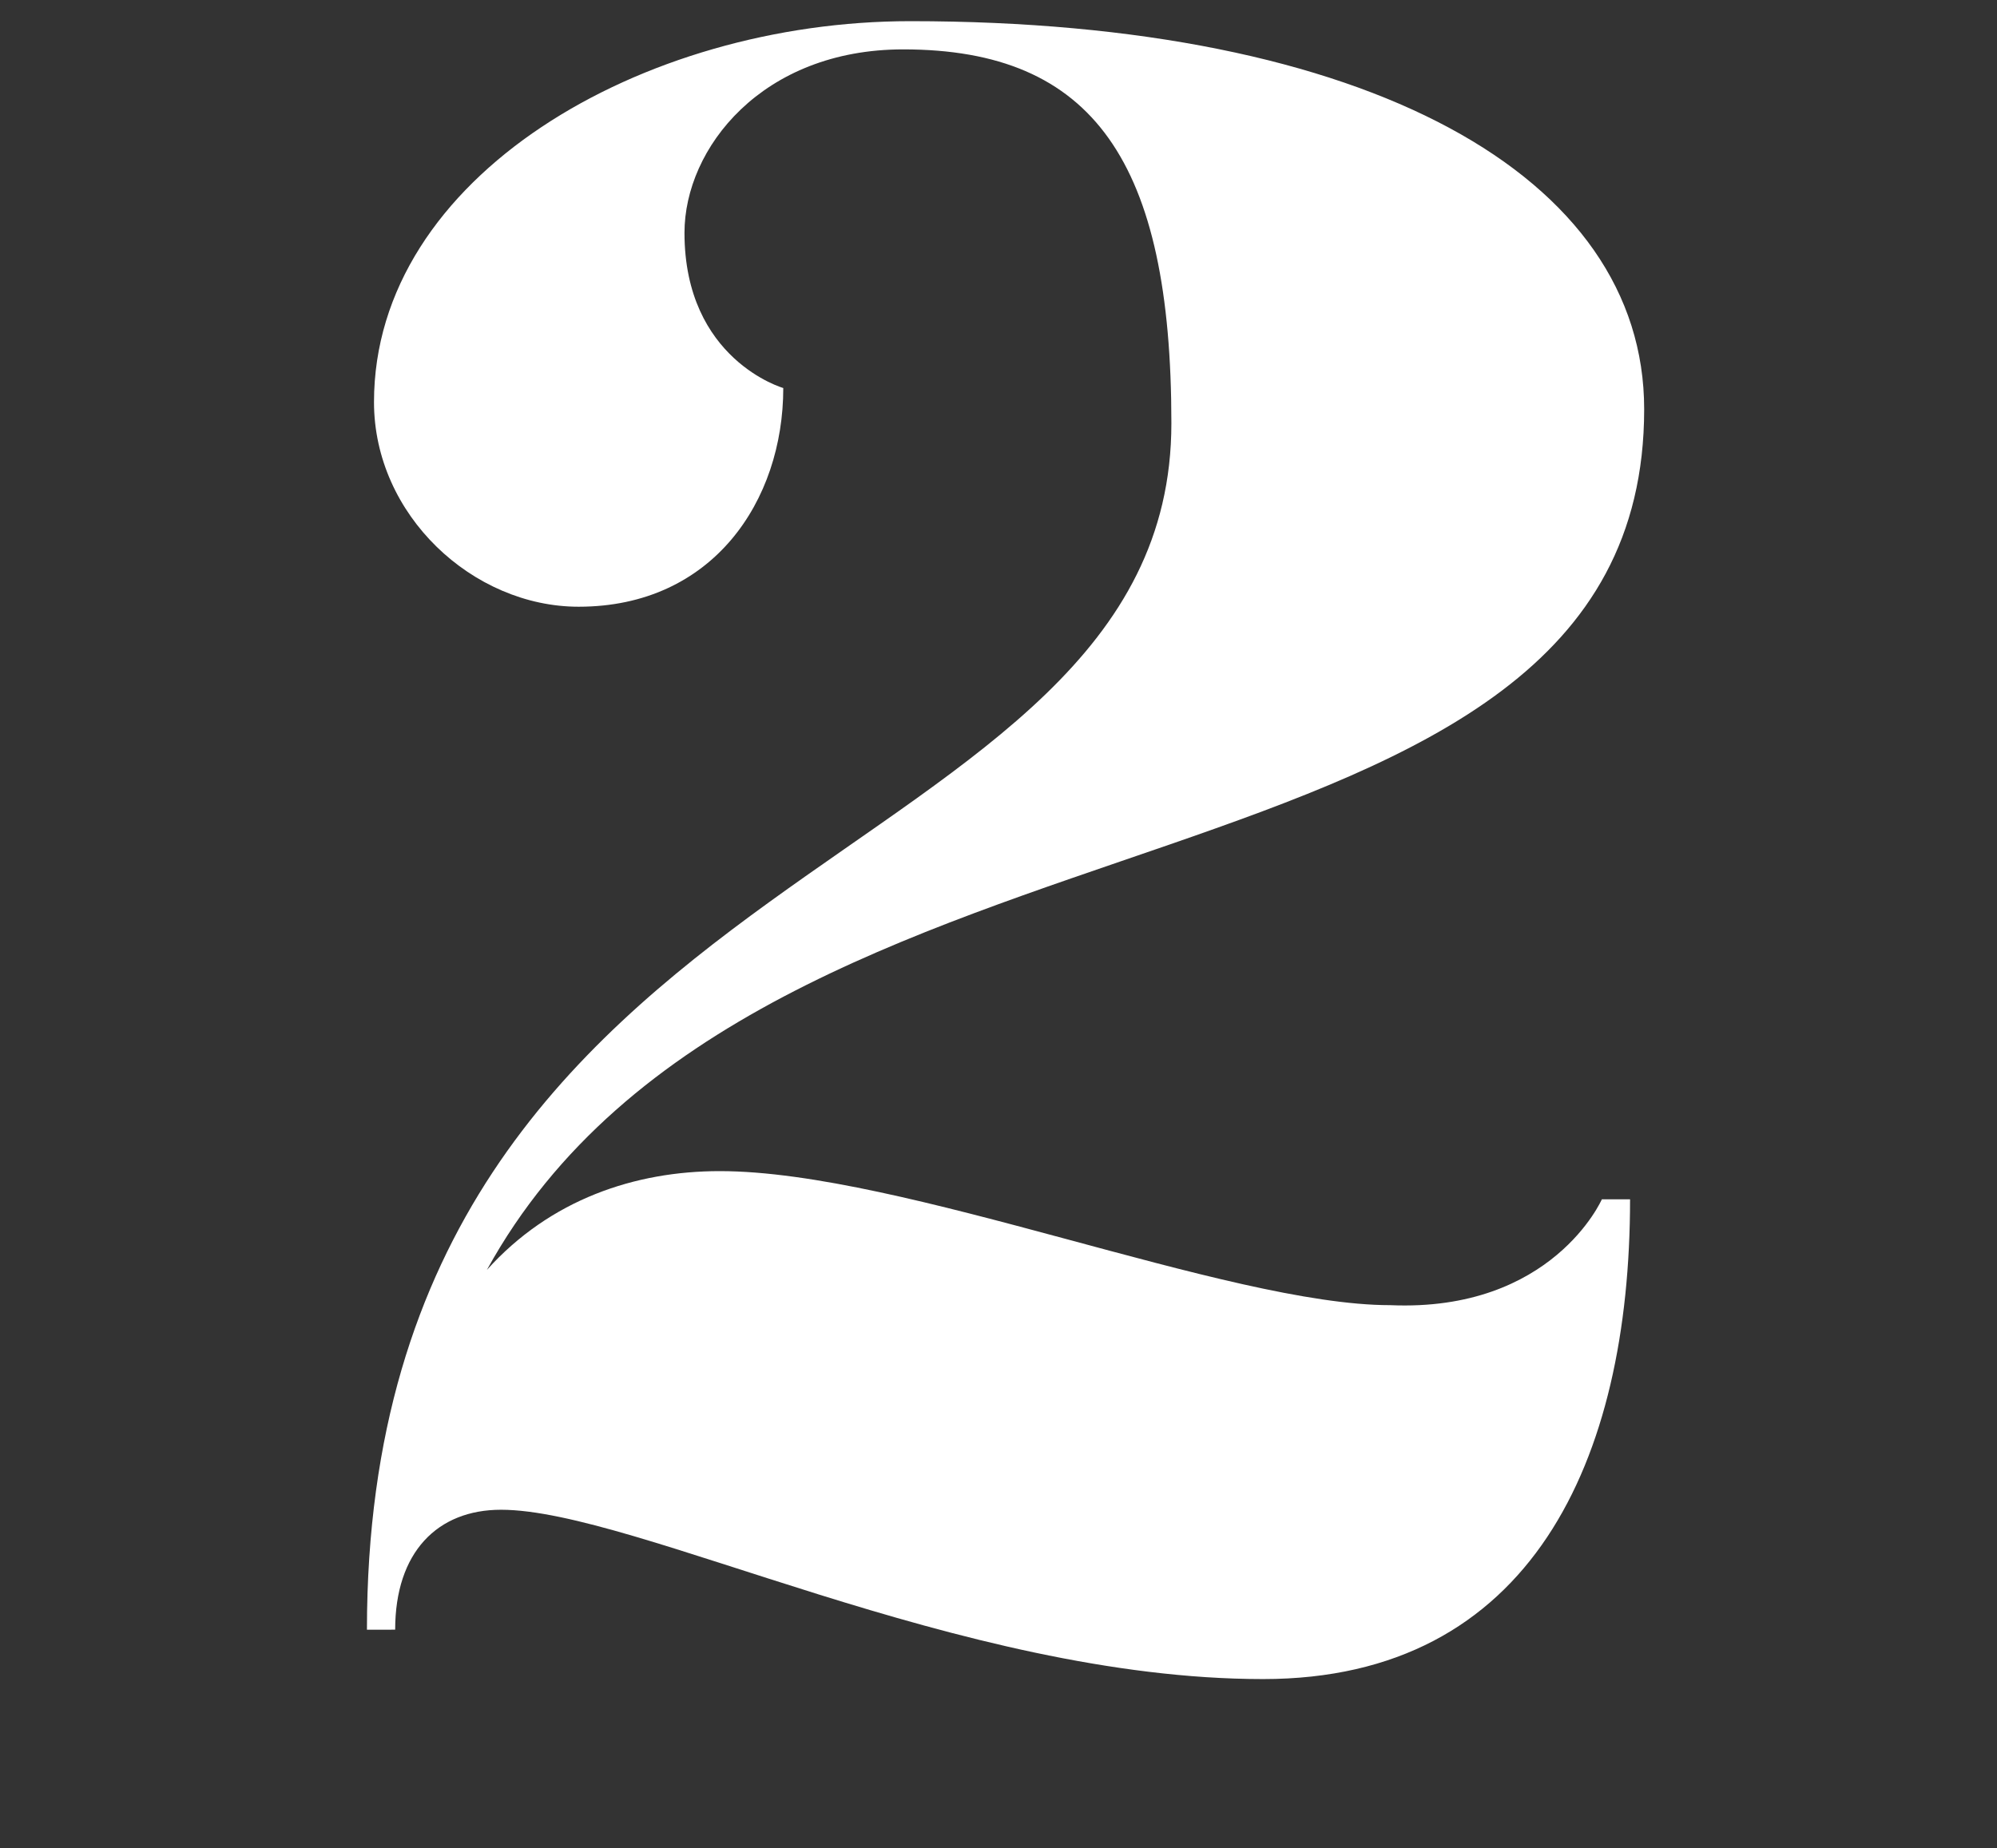 <?xml version="1.0" encoding="utf-8"?>
<!-- Generator: Adobe Illustrator 23.0.2, SVG Export Plug-In . SVG Version: 6.00 Build 0)  -->
<svg version="1.1" id="Capa_1" xmlns="http://www.w3.org/2000/svg" xmlns:xlink="http://www.w3.org/1999/xlink" x="0px" y="0px"
	 width="28.3px" height="26.2px" viewBox="0 0 28.3 26.2" style="enable-background:new 0 0 28.3 26.2;" xml:space="preserve">
<rect x="0" y="0" width="28.3" height="26.2" fill="#333333" stroke="none"/>
<style type="text/css">
	.st0{fill:#FFFFFF;}
</style>
<g>
	<path class="st0" d="M22.7,17h0.4c0,3.7-1.4,6.8-5.2,6.8c-4.3,0-8.9-2.4-10.8-2.4c-0.9,0-1.5,0.6-1.5,1.7H5.2l0,0
		C5.2,11.9,16.6,12.5,16.6,6c0-3.7-1.1-5.3-3.8-5.3c-2,0-3.1,1.4-3.1,2.6c0,1.8,1.4,2.2,1.4,2.2c0,1.6-1,3.1-2.9,3.1
		c-1.5,0-2.9-1.3-2.9-2.9c0-3.2,3.8-5.4,7.6-5.4c6.5,0,10.4,2.2,10.4,5.5c0,7.3-12.5,5.1-16.4,12.2c0.9-1,2.1-1.4,3.3-1.4
		c2.6,0,7.2,1.9,9.5,1.9C22,18.6,22.7,17,22.7,17z"/>
</g>
</svg>
